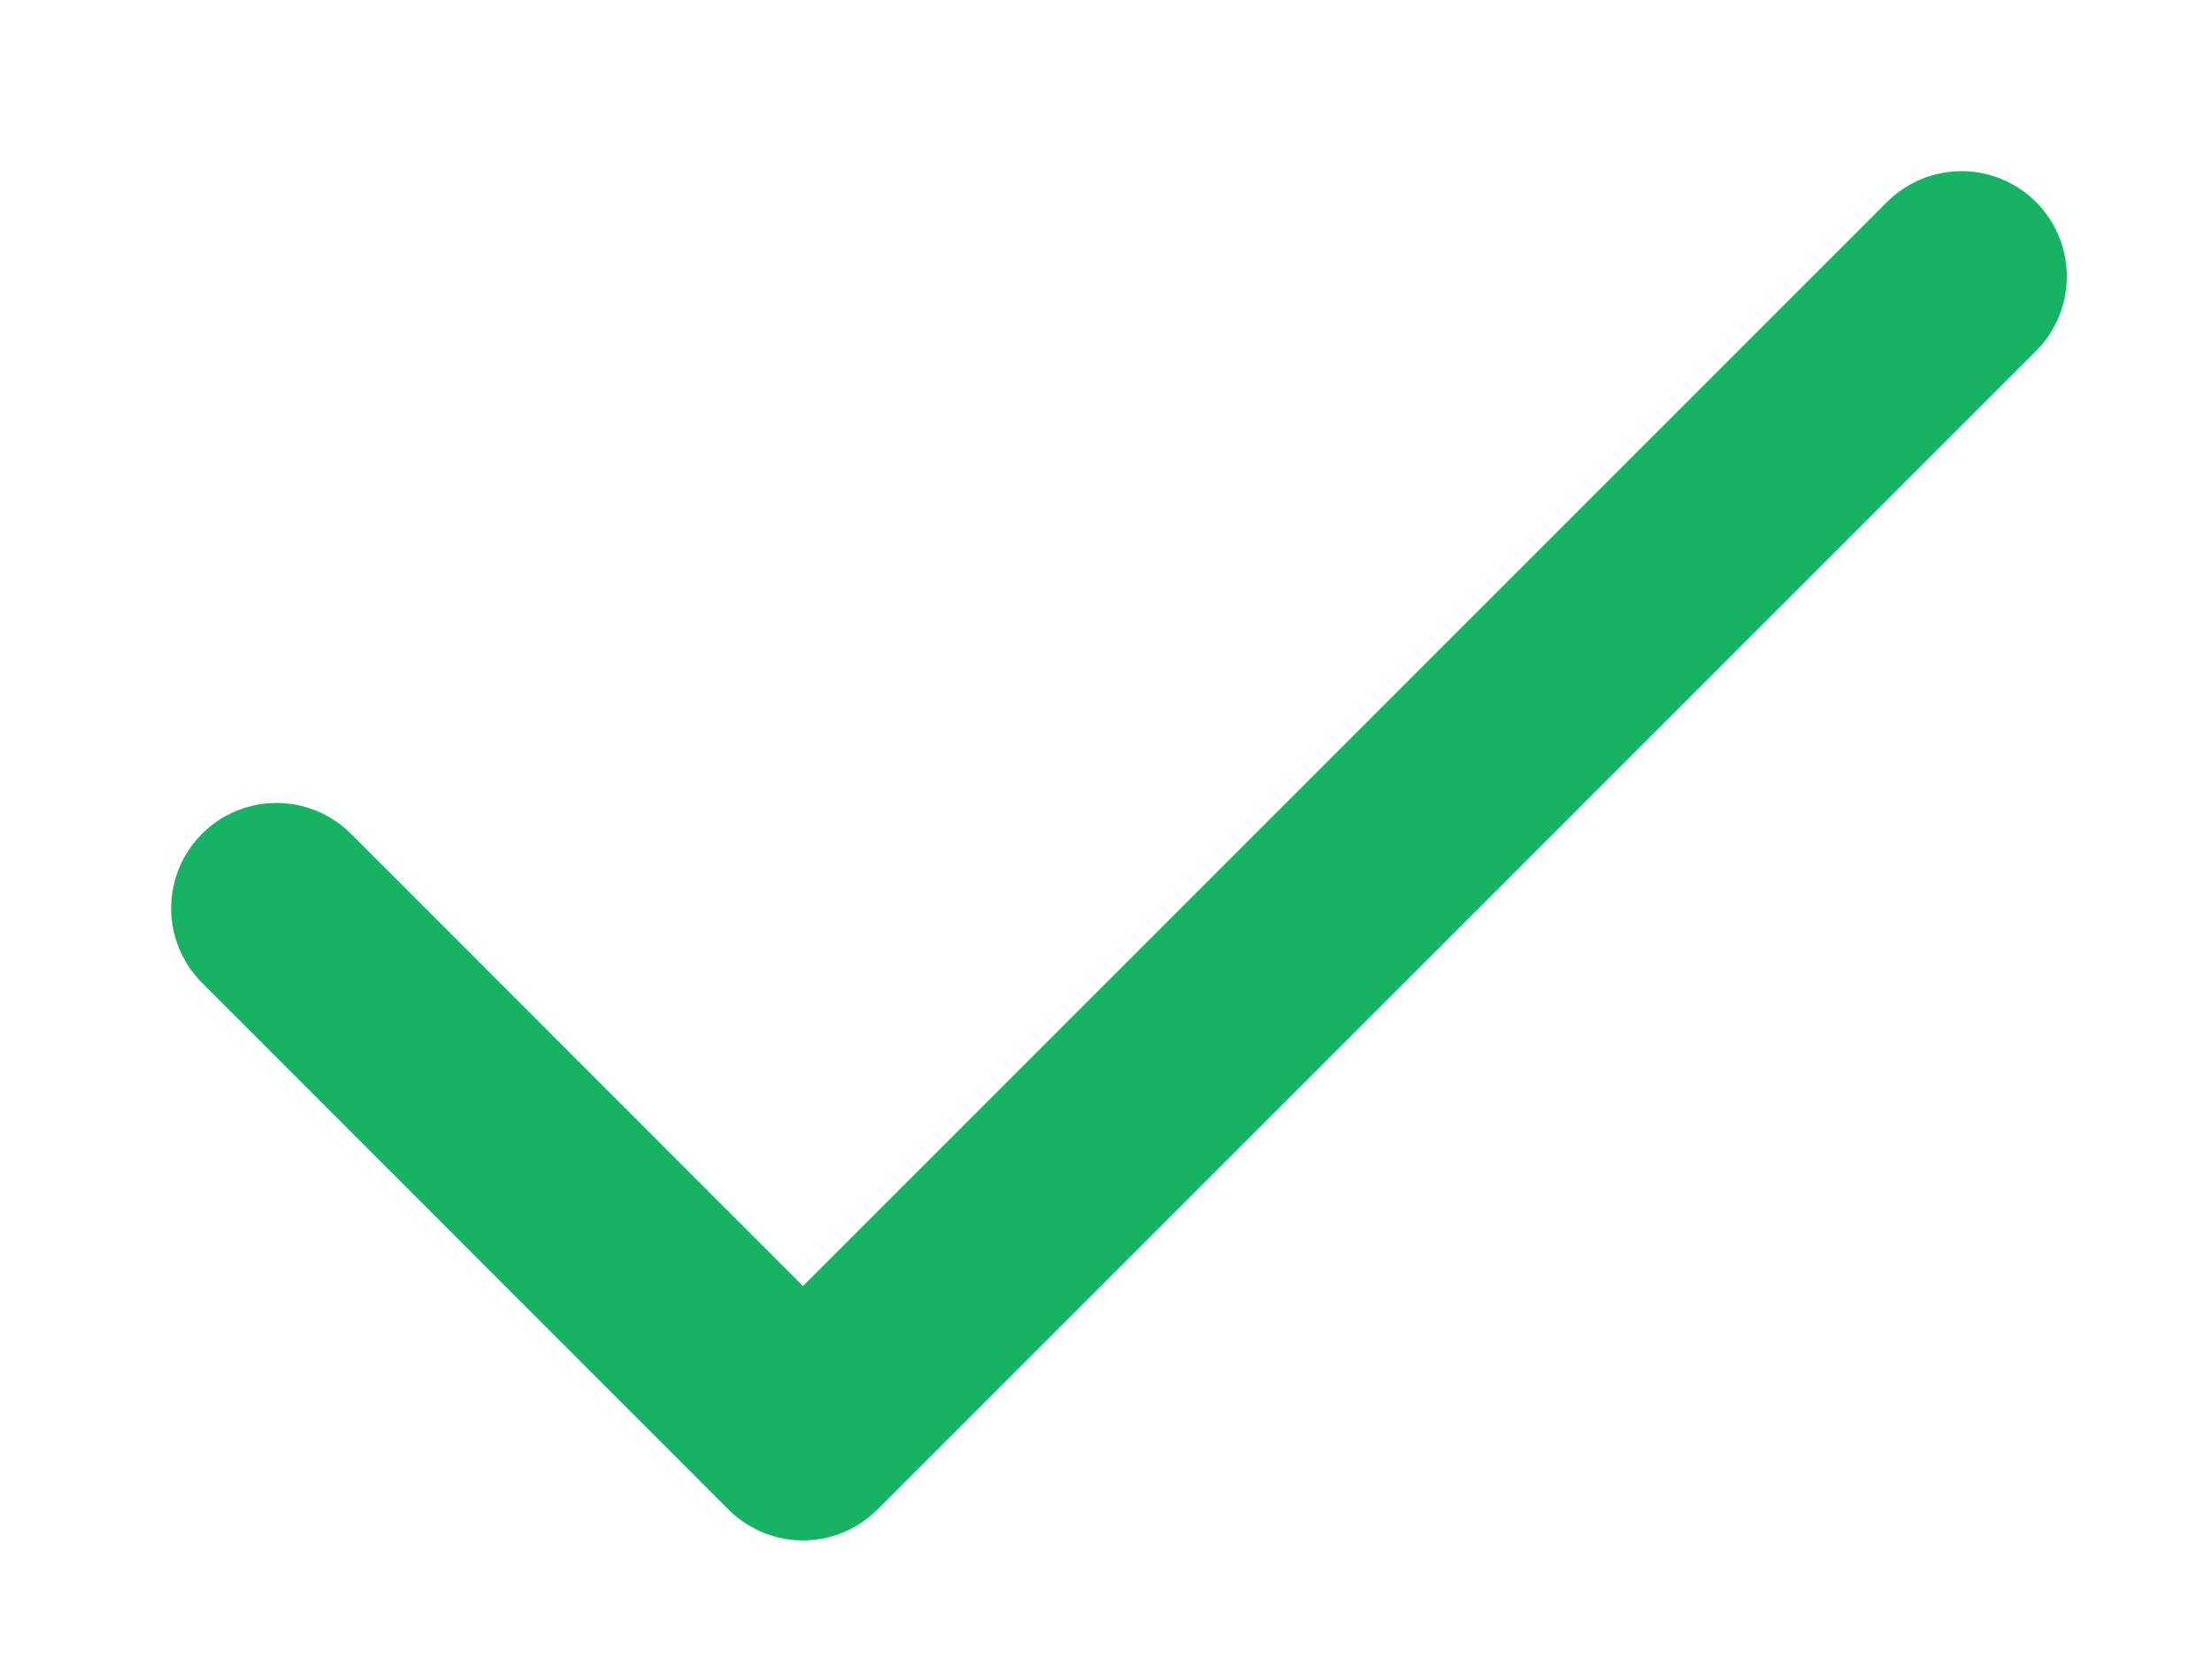 <?xml version="1.0" encoding="utf-8"?>
<svg xmlns="http://www.w3.org/2000/svg" fill="none" height="100%" overflow="visible" preserveAspectRatio="none" style="display: block;" viewBox="0 0 8 6" width="100%">
<path d="M7.094 1L2.904 5.19L1 3.285" id="Icon" stroke="#16B364" stroke-linecap="round" stroke-linejoin="round" stroke-width="0.762"/>
</svg>